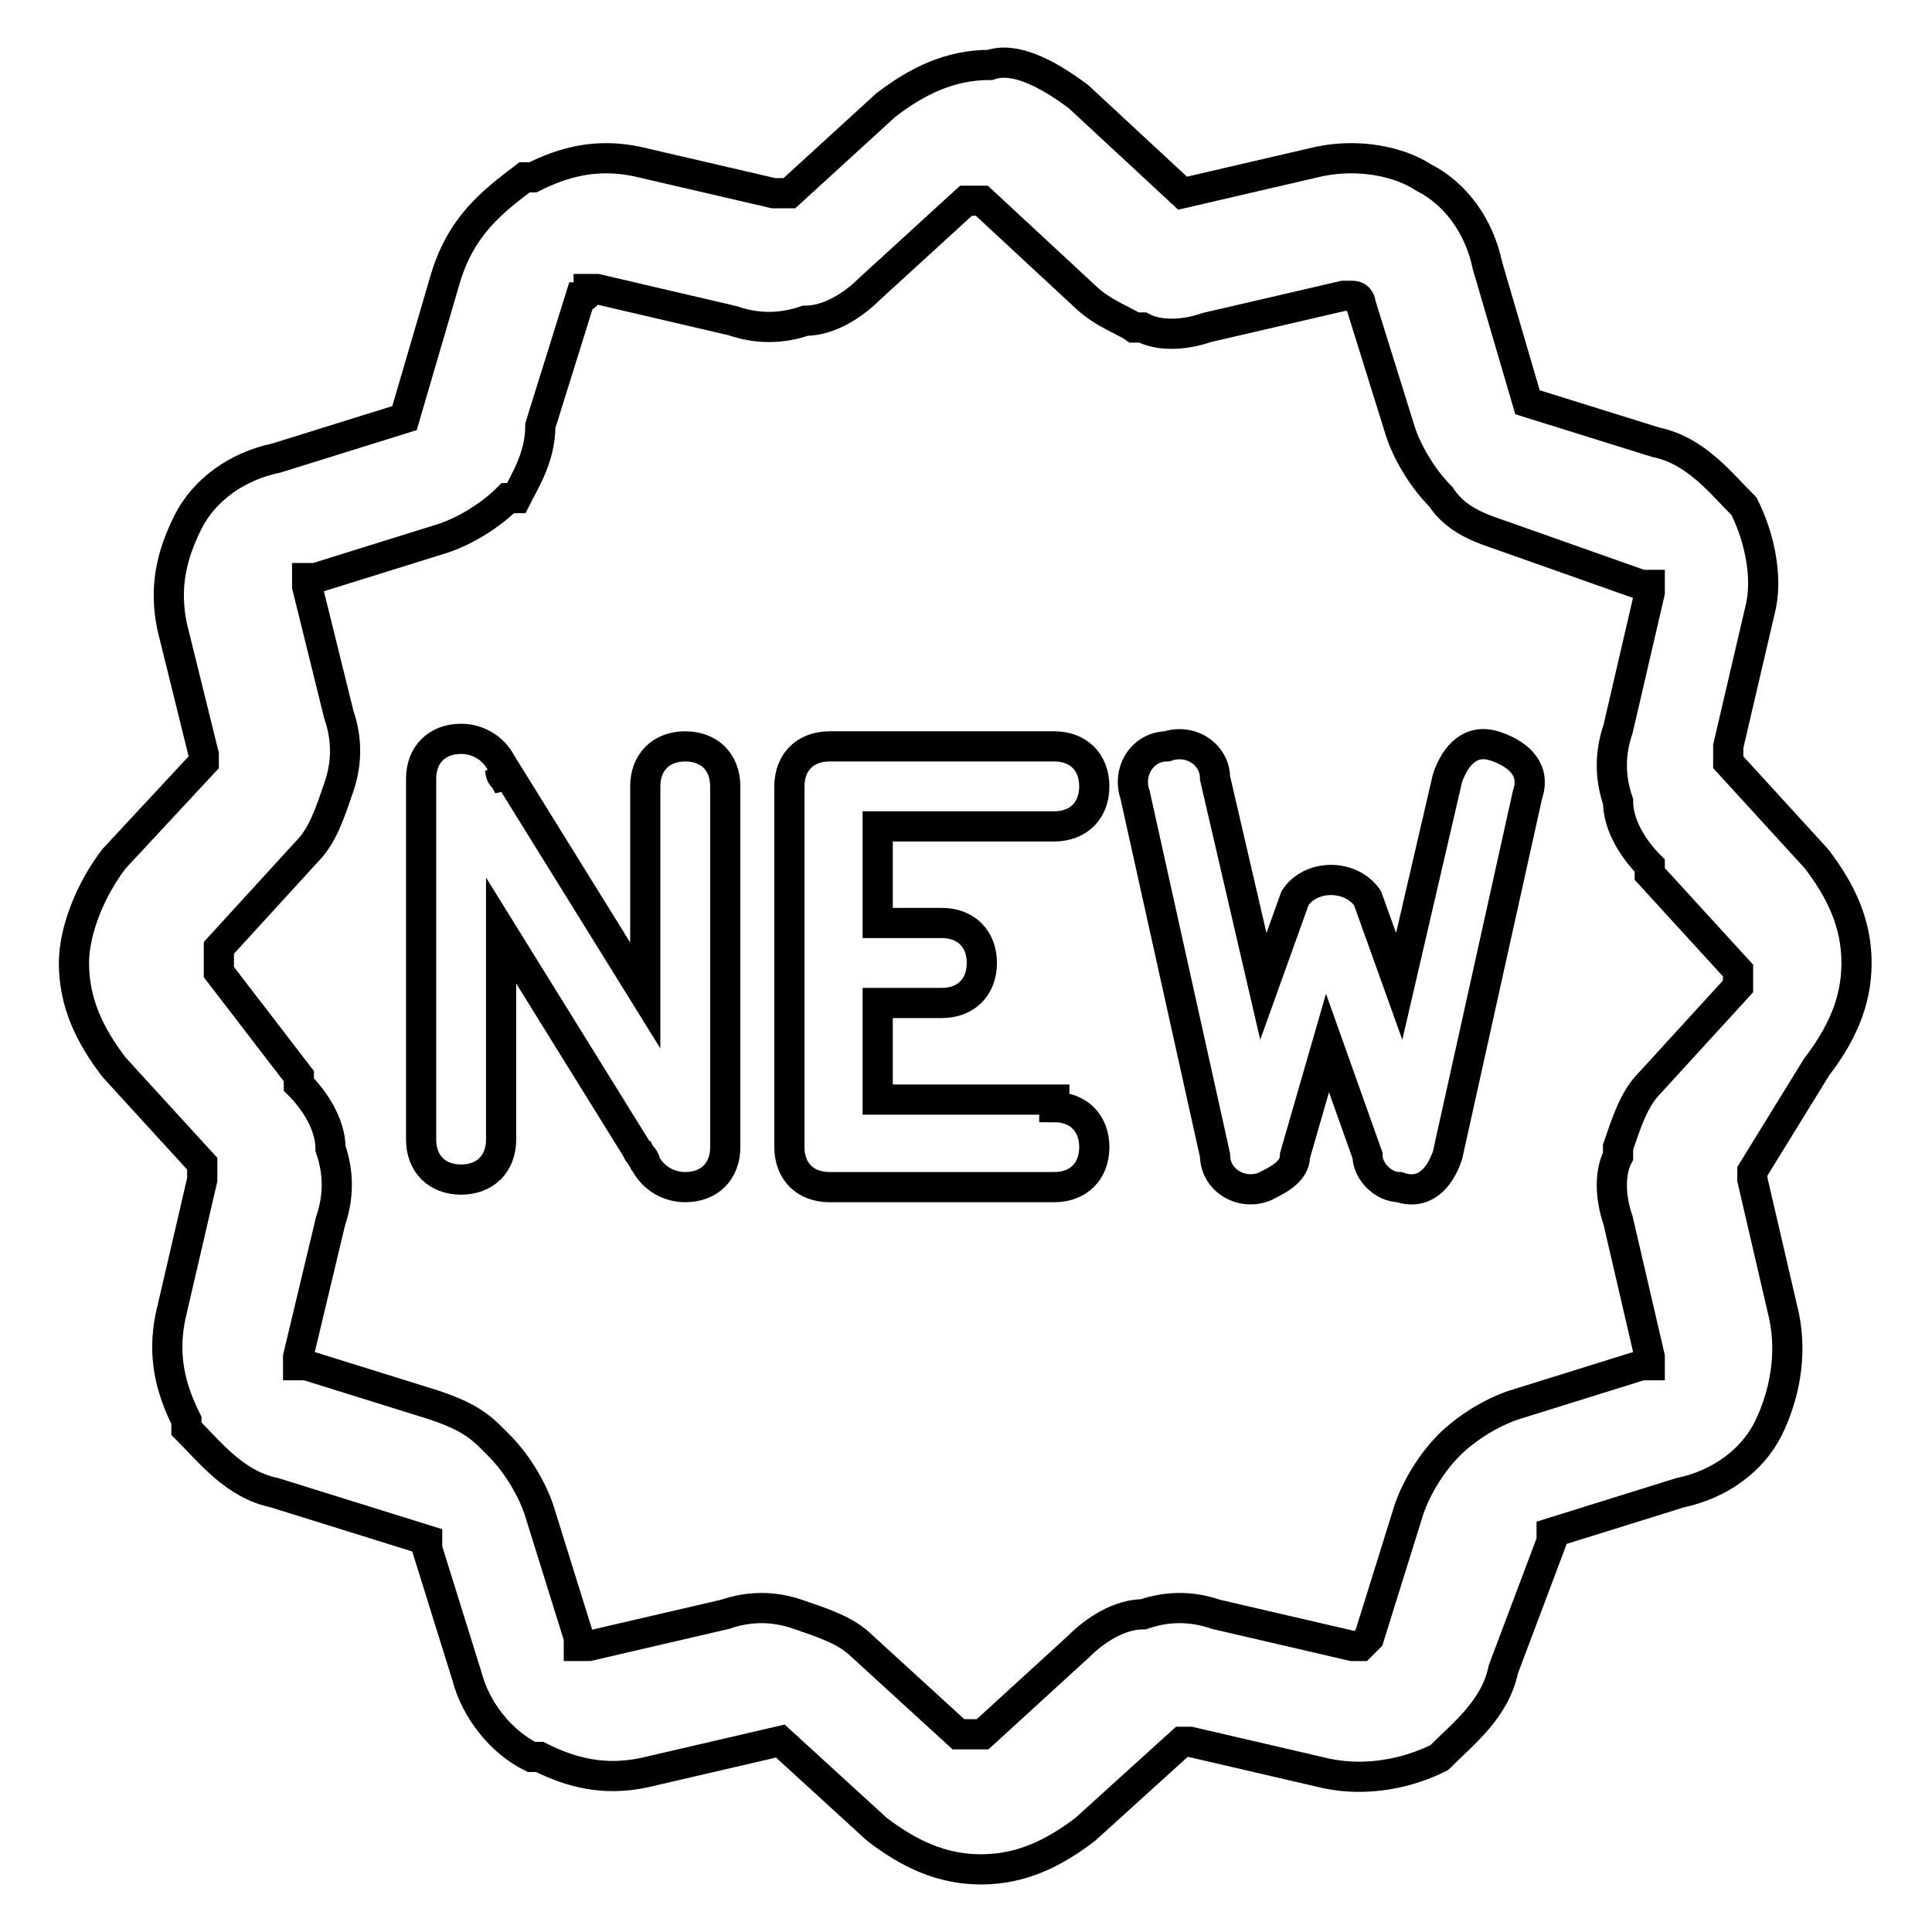 <?xml version="1.0" encoding="utf-8"?>
<!-- Svg Vector Icons : http://www.onlinewebfonts.com/icon -->
<!DOCTYPE svg PUBLIC "-//W3C//DTD SVG 1.1//EN" "http://www.w3.org/Graphics/SVG/1.1/DTD/svg11.dtd">
<svg version="1.1" xmlns="http://www.w3.org/2000/svg" xmlns:xlink="http://www.w3.org/1999/xlink" x="0px" y="0px" viewBox="0 0 256 256" enable-background="new 0 0 256 256" xml:space="preserve">
<g> <path stroke-width="4" fill-opacity="0" stroke="#000000"  d="M142.9,12.8l13.8,12.8l18.1-4.2c5.3-1.1,10.6,0,13.8,2.1c4.2,2.1,7.4,6.4,8.5,11.7l5.3,18.1l17,5.3 c5.3,1.1,8.5,5.3,11.7,8.5c2.1,4.2,3.2,9.6,2.1,13.8L229,98.9v2.1l11.7,12.8c3.2,4.2,5.3,8.5,5.3,13.8c0,5.3-2.1,9.6-5.3,13.8 l-8.5,13.8v1.1l4.2,18.1c1.1,5.3,0,10.6-2.1,14.9c-2.1,4.2-6.4,7.4-11.7,8.5l-17,5.3v1.1l-6.4,17c-1.1,5.3-5.3,8.5-8.5,11.7 c-4.2,2.1-9.6,3.2-14.9,2.1l-18.1-4.2h-1.1l-12.8,11.6c-4.2,3.2-8.5,5.3-13.8,5.3c-5.3,0-9.6-2.1-13.8-5.3l-12.8-11.7l-18.1,4.2 c-5.3,1.1-9.6,0-13.8-2.1h-1.1c-4.2-2.1-7.4-6.4-8.5-10.6l-5.3-17v-1.1l-20.2-6.3c-5.3-1.1-8.5-5.3-11.7-8.5v-1.1 c-2.1-4.2-3.2-8.5-2.1-13.8l4.2-18.1v-2.1l-11.7-12.8c-3.2-4.2-5.3-8.5-5.3-13.8c0-4.2,2.1-9.6,5.3-13.8L27,101V100l-4.2-17 c-1.1-5.3,0-9.6,2.1-13.8c2.1-4.2,6.4-7.4,11.7-8.5l17-5.3l5.3-18.1c2.1-7.4,6.4-10.6,10.6-13.8h1.1c4.2-2.1,8.5-3.2,13.8-2.1 l18.1,4.2h2.1l12.8-11.7c4.2-3.2,8.5-5.3,13.8-5.3C134.4,7.5,138.6,9.6,142.9,12.8z M85.5,104.2c0-3.2,2.1-5.3,5.3-5.3 c3.2,0,5.3,2.1,5.3,5.3v47.8c0,3.2-2.1,5.3-5.3,5.3c-2.1,0-4.2-1.1-5.3-3.2l-19.1-30.8V151c0,3.2-2.1,5.3-5.3,5.3 c-3.2,0-5.3-2.1-5.3-5.3v-47.8c0-3.2,2.1-5.3,5.3-5.3c2.1,0,4.2,1.1,5.3,3.2l19.1,30.8V104.2z M85.5,154.2c0-1.1-1.1-1.1-1.1-2.1 L85.5,154.2z M66.3,102.1c0,1.1,1.1,1.1,1.1,2.1L66.3,102.1z M139.7,146.7c3.2,0,5.3,2.1,5.3,5.3s-2.1,5.3-5.3,5.3h-29.8 c-3.2,0-5.3-2.1-5.3-5.3v-47.8c0-3.2,2.1-5.3,5.3-5.3h29.8c3.2,0,5.3,2.1,5.3,5.3s-2.1,5.3-5.3,5.3h-23.4v12.8h8.5 c3.2,0,5.3,2.1,5.3,5.3c0,3.2-2.1,5.3-5.3,5.3h-8.5v12.8h23.4V146.7L139.7,146.7z M171.6,153.1c0,2.1-2.1,3.2-4.2,4.2 c-3.2,1.1-6.4-1.1-6.4-4.2l-10.6-47.8c-1.1-3.2,1.1-6.4,4.2-6.4c3.2-1.1,6.4,1.1,6.4,4.2l6.4,27.6l4.2-11.7c2.1-3.2,7.4-3.2,9.6,0 l4.2,11.7l6.4-27.6c1.1-3.2,3.2-5.3,6.4-4.2c3.2,1.1,5.3,3.2,4.2,6.4l-10.6,47.8c-1.1,3.2-3.2,5.3-6.4,4.2c-2.1,0-4.2-2.1-4.2-4.2 l-5.3-14.9L171.6,153.1L171.6,153.1z M143.9,39.4l-13.8-12.8h-1.1H128l-12.8,11.7c-2.1,2.1-5.3,4.2-8.5,4.2c-3.2,1.1-6.4,1.1-9.6,0 l-18-4.2H78c0,0,0,1.1-1.1,1.1l-5.3,17c0,4.2-2.1,7.4-3.2,9.6h-1.1c-2.1,2.1-5.3,4.2-8.5,5.3l-17,5.3h-1.1v1.1l4.2,17 c1.1,3.2,1.1,6.4,0,9.6c-1.1,3.2-2.1,6.4-4.2,8.5l-11.7,12.8v3.2l10.6,13.8v1.1c2.1,2.1,4.2,5.3,4.2,8.5c1.1,3.2,1.1,6.4,0,9.6 l-4.3,18v1.1h1.1l17,5.3c3.2,1.1,5.3,2.1,7.4,4.2l1.1,1.1c2.1,2.1,4.2,5.3,5.3,8.5l5.3,17v1.1H78l18.1-4.2c3.2-1.1,6.4-1.1,9.6,0 c3.2,1.1,6.4,2.1,8.5,4.2l12.8,11.7h3.2l12.8-11.7c2.1-2.1,5.3-4.2,8.5-4.2c3.2-1.1,6.4-1.1,9.6,0l18.1,4.2h1.1l1.1-1.1l5.3-17 c1.1-3.2,3.2-6.4,5.3-8.5c2.1-2.1,5.3-4.2,8.5-5.3l17-5.3h1.1v-1.1l-4.2-18.1c-1.1-3.2-1.1-6.4,0-8.5V152c1.1-3.2,2.1-6.4,4.2-8.5 l11.7-12.8v-2.1l-11.7-12.8v-1.1c-2.1-2.1-4.2-5.3-4.2-8.5c-1.1-3.2-1.1-6.4,0-9.6l4.2-18.1v-1h-1.1l-18.1-6.4 c-3.2-1.1-6.4-2.1-8.5-5.3c-2.1-2.1-4.2-5.3-5.3-8.5l-5.3-17c0,0,0-1.1-1.1-1.1H178l-18.1,4.2c-3.2,1.1-6.4,1.1-8.5,0h-1.1 C149.2,42.6,146.1,41.5,143.9,39.4L143.9,39.4z"/></g>
</svg>
